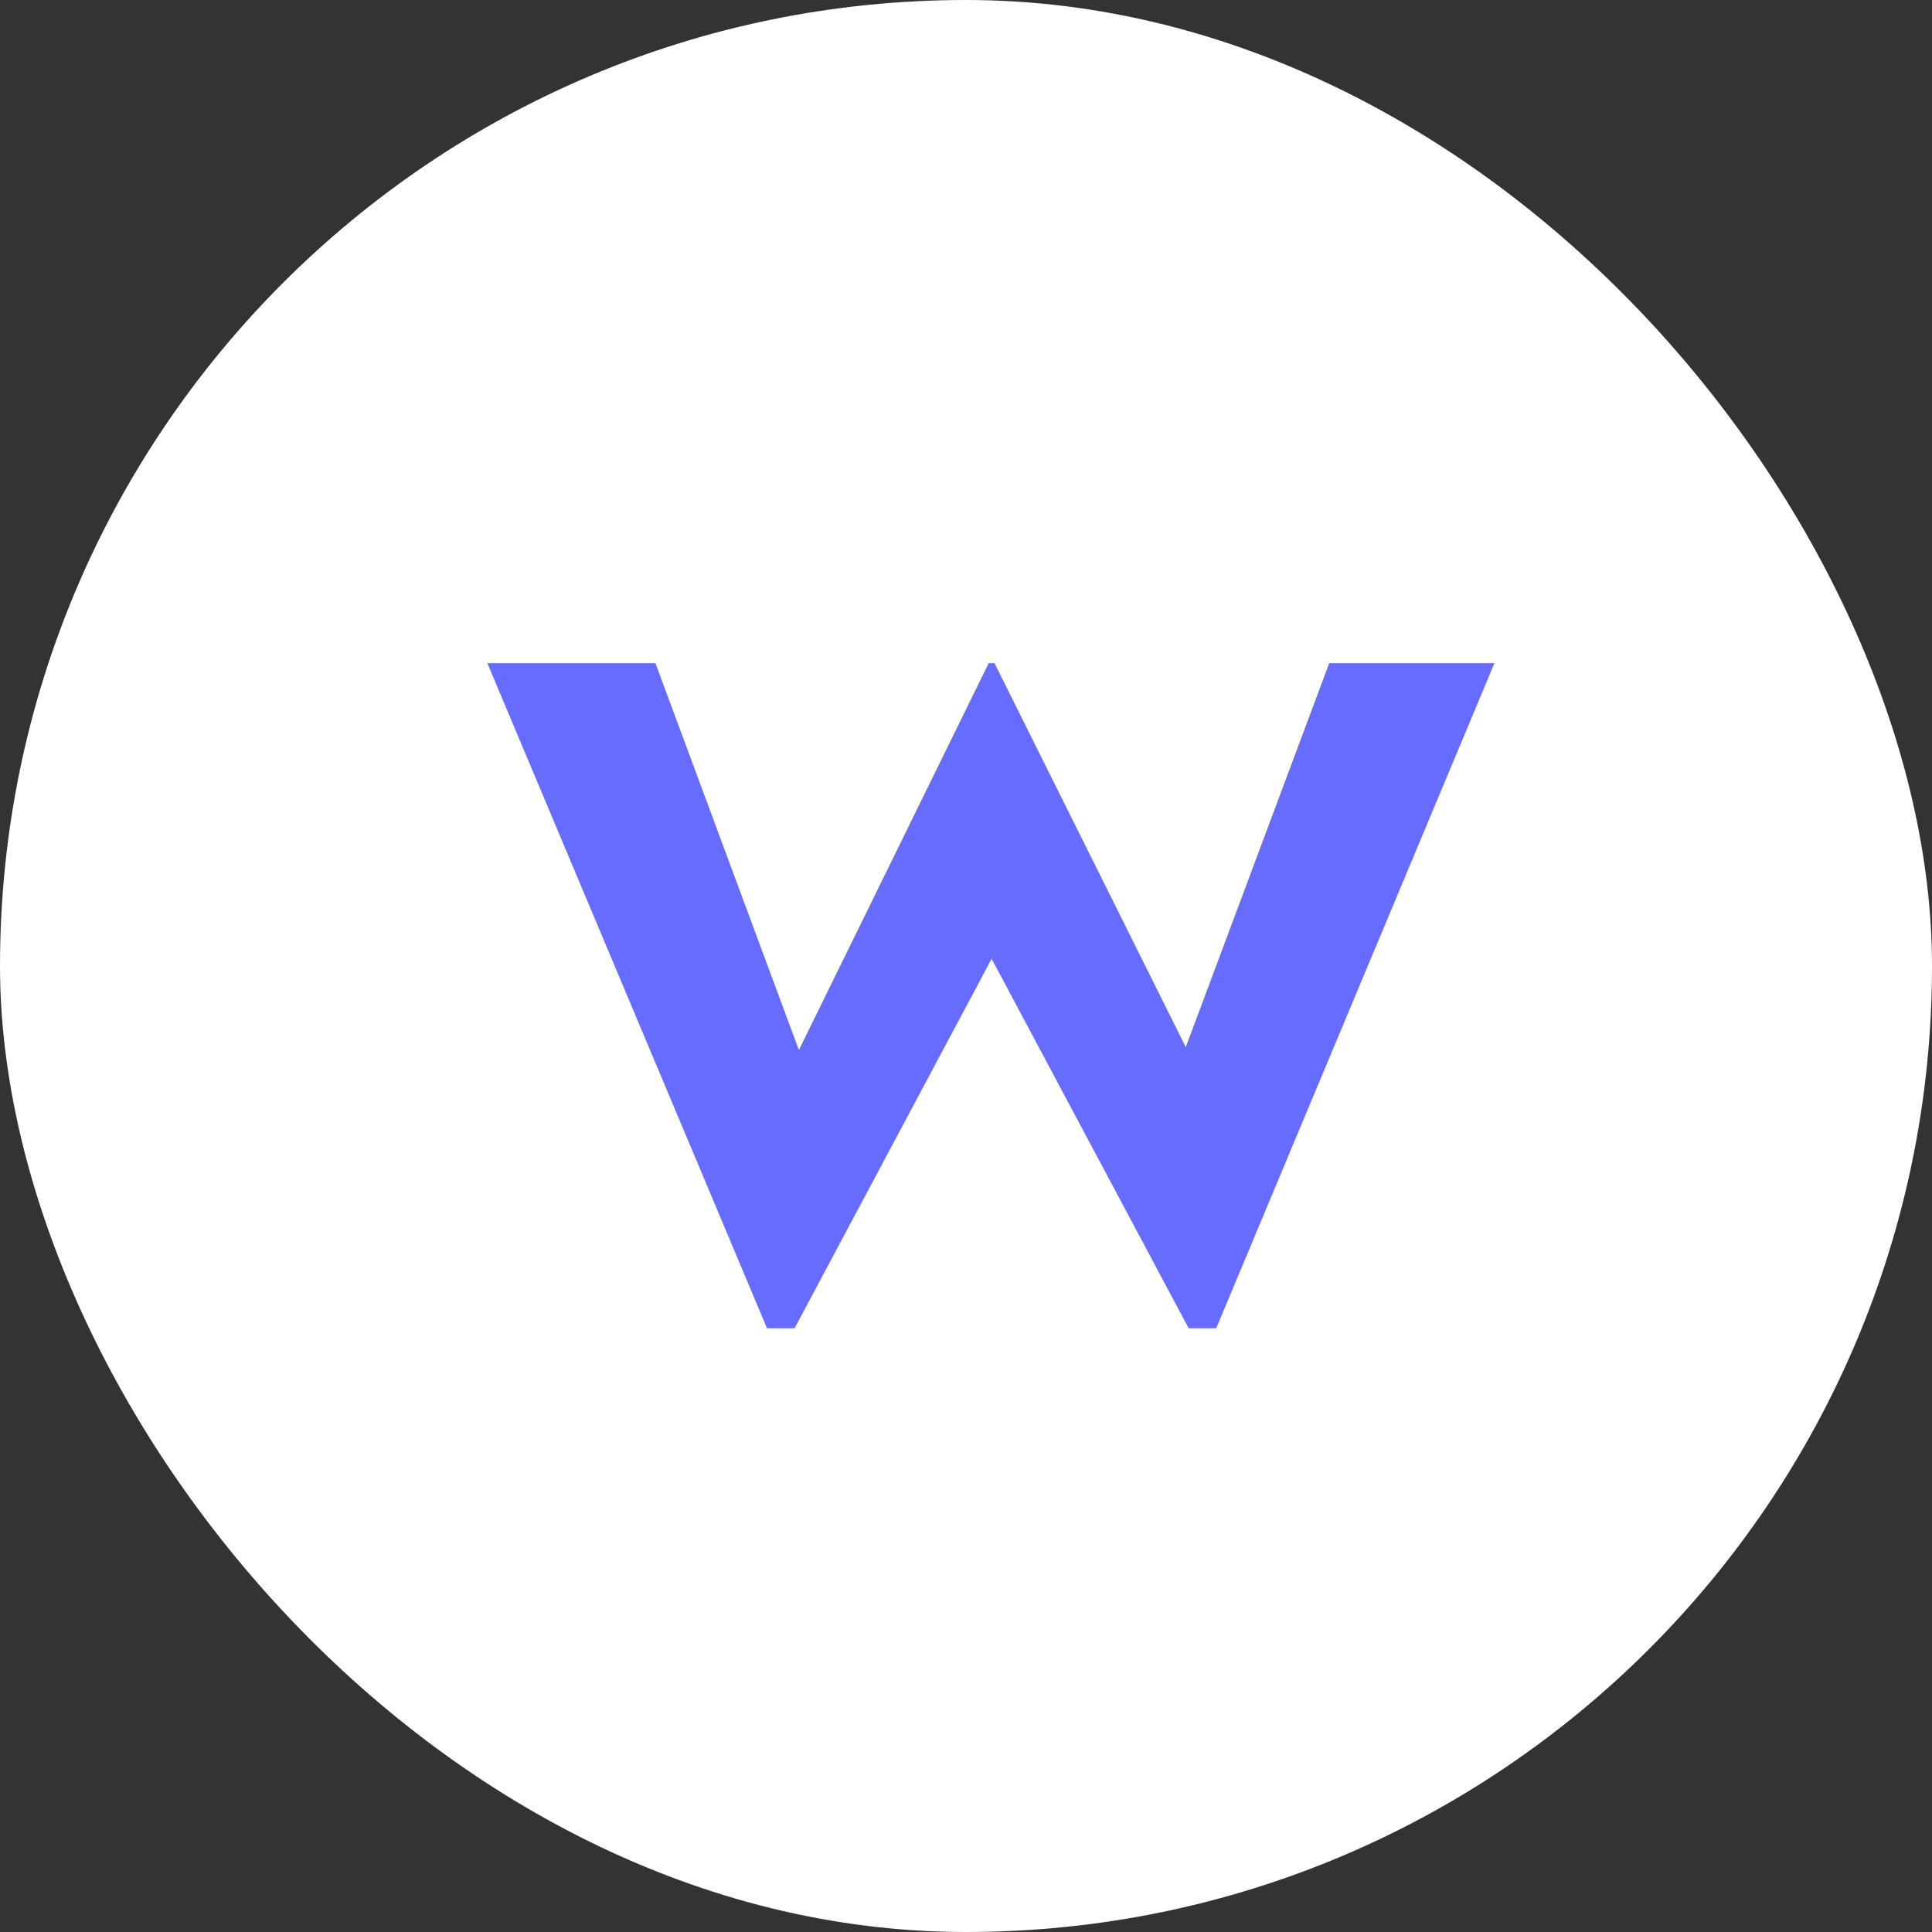 <svg width="16" height="16" viewBox="0 0 16 16" fill="none" xmlns="http://www.w3.org/2000/svg">
<rect x="0" y="0" width="16" height="16" fill="#333333" stroke="none"/>
<g clip-path="url(#clip0_57_3)">
<rect width="16" height="16" rx="8" fill="white"/>
<path d="M8.212 7.94L6.58 11H6.352L4.036 5.492H5.428L6.616 8.696L8.188 5.492H8.236L9.82 8.672L11.008 5.492H12.376L10.072 11H9.844L8.212 7.94Z" fill="#666CFF"/>
</g>
<defs>
<clipPath id="clip0_57_3">
<rect width="16" height="16" rx="8" fill="white"/>
</clipPath>
</defs>
</svg>
